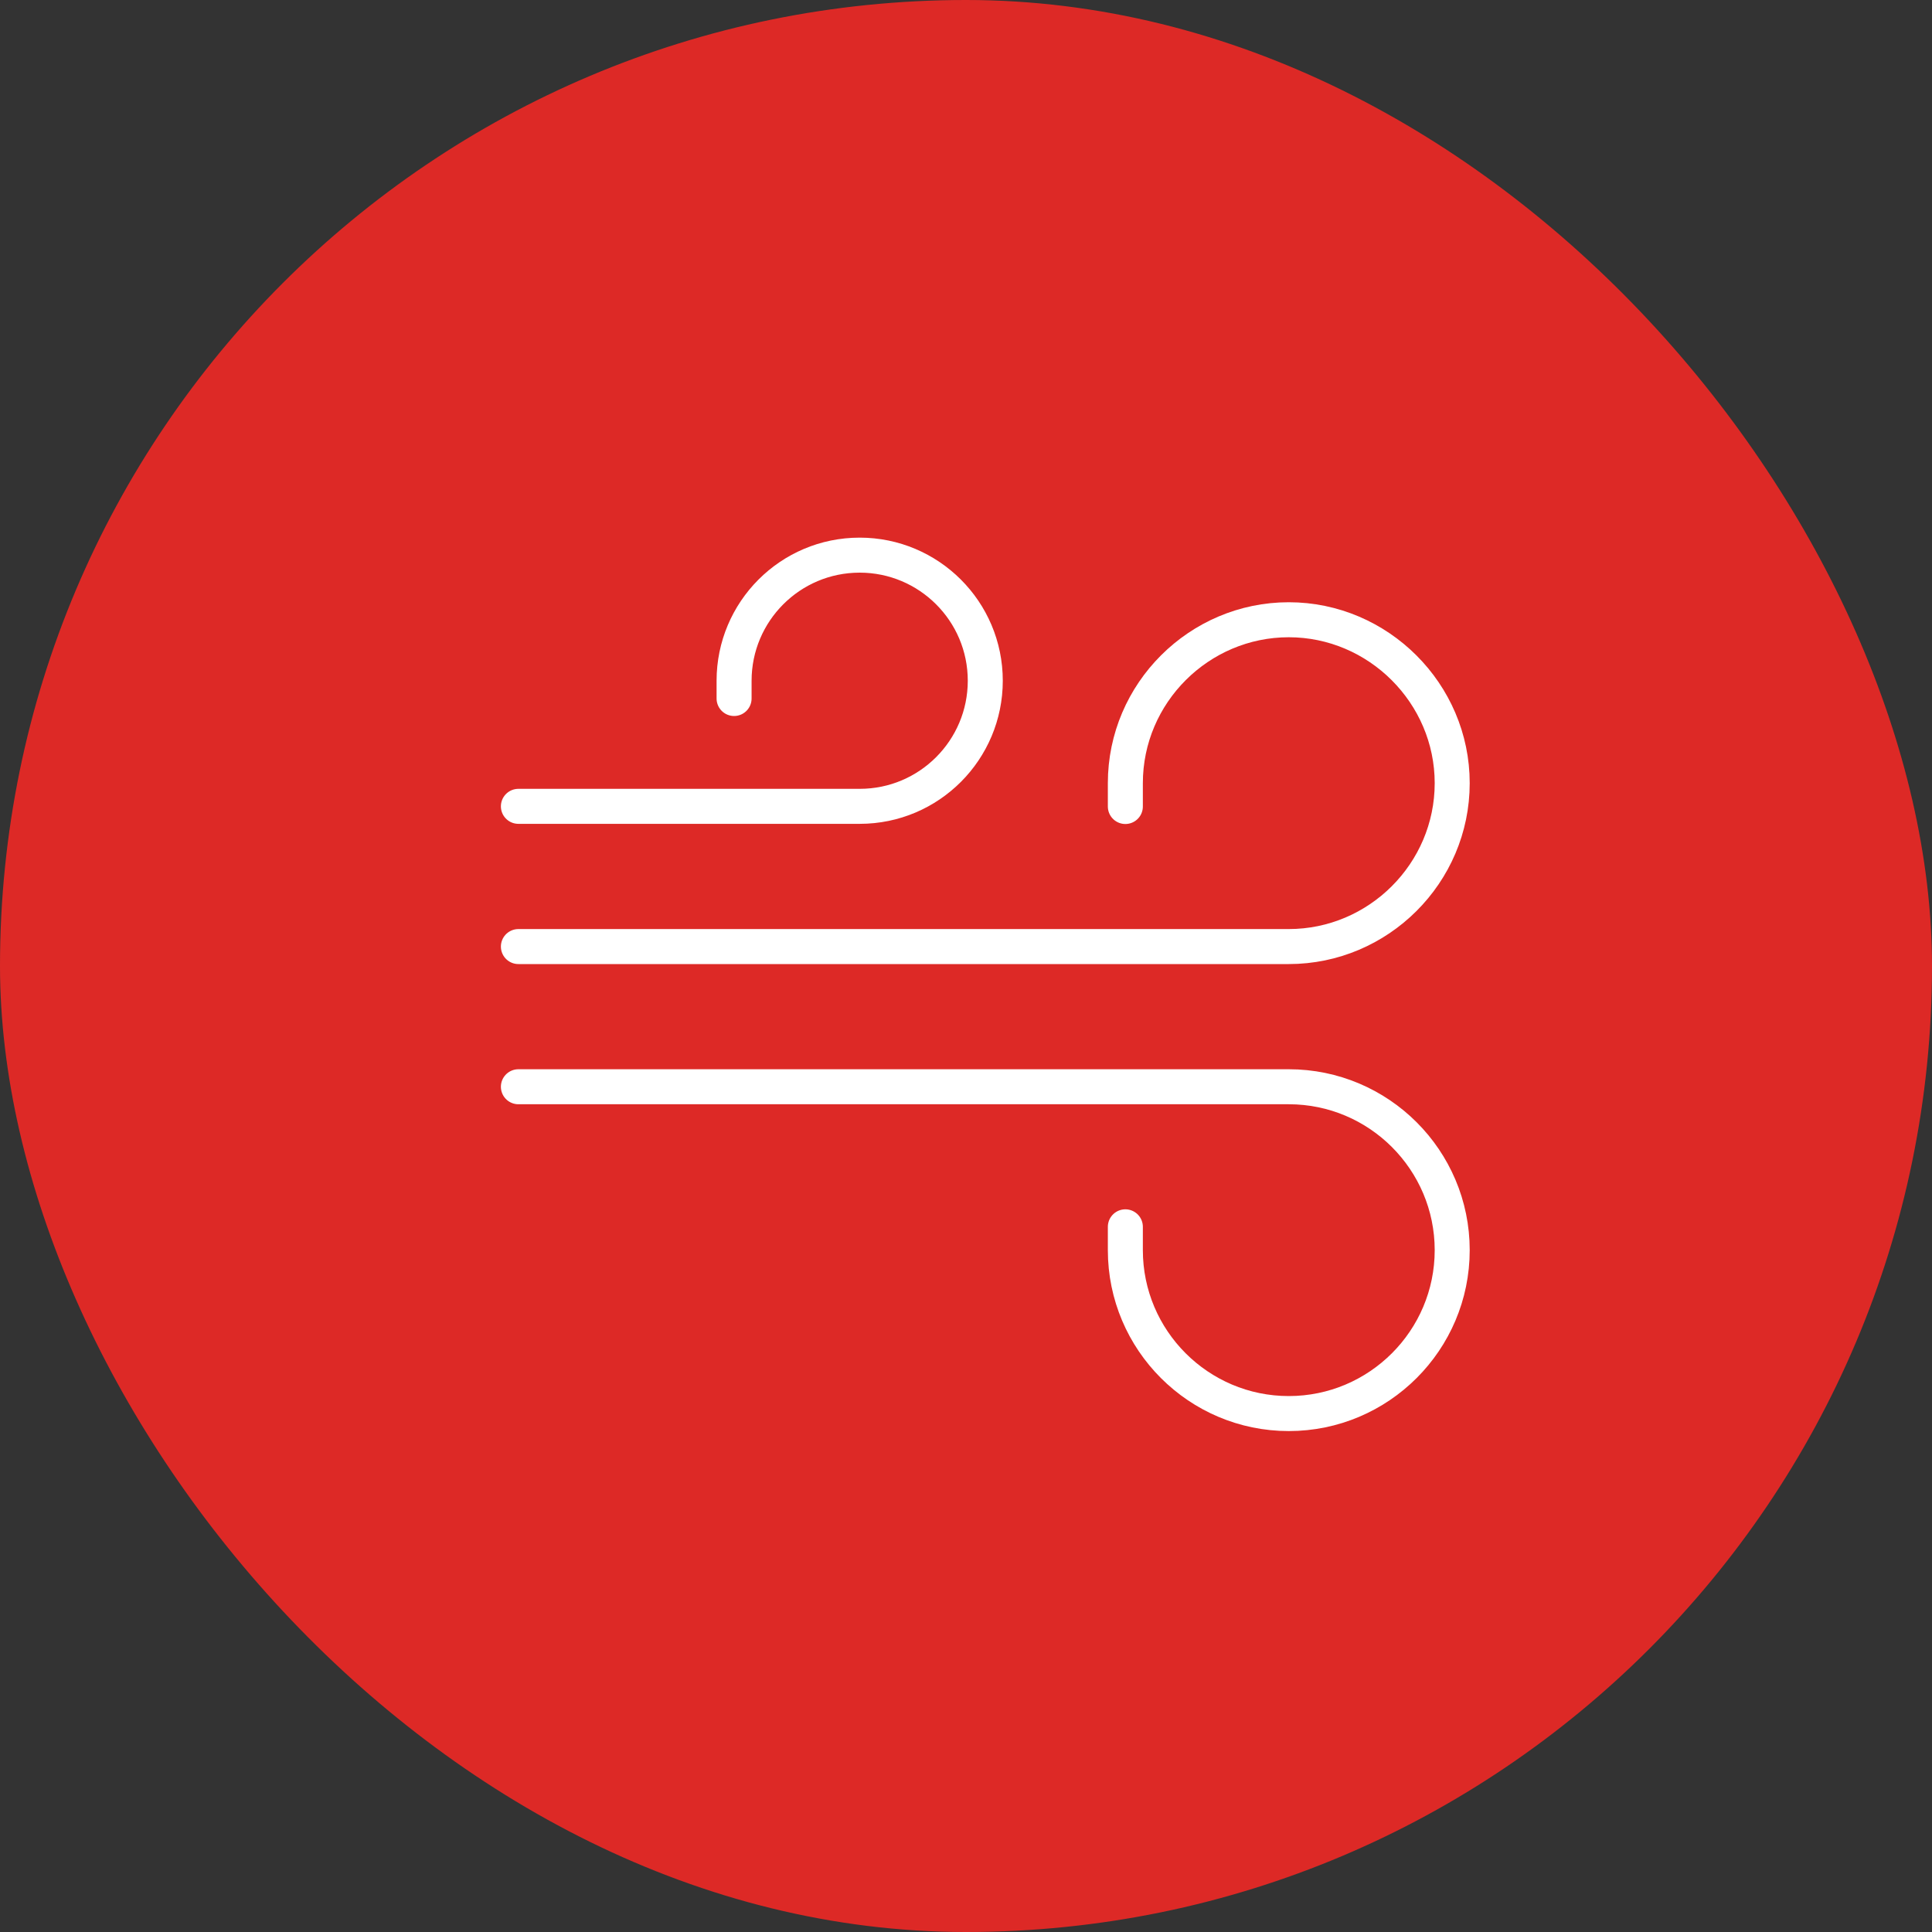 <?xml version="1.0" encoding="UTF-8"?> <svg xmlns="http://www.w3.org/2000/svg" width="50" height="50" viewBox="0 0 50 50" fill="none"><rect x="0" y="0" width="50" height="50" fill="#333333" stroke="none"/><rect width="50" height="50" rx="25" fill="#DD2926"></rect><path d="M13.416 28.125H33.353C35.686 28.125 37.583 30.022 37.583 32.354C37.583 34.686 35.686 36.583 33.353 36.583C31.021 36.583 29.124 34.686 29.124 32.354V31.75" stroke="white" stroke-width="0.906" stroke-miterlimit="10" stroke-linecap="round" stroke-linejoin="round"></path><path d="M13.416 24.497H33.353C35.673 24.497 37.583 22.6 37.583 20.268C37.583 17.948 35.673 16.039 33.353 16.039C31.034 16.039 29.124 17.936 29.124 20.268V20.872" stroke="white" stroke-width="0.906" stroke-miterlimit="10" stroke-linecap="round" stroke-linejoin="round"></path><path d="M13.416 20.868H22.249C24.049 20.868 25.499 19.406 25.499 17.618C25.499 15.817 24.037 14.367 22.249 14.367C20.448 14.367 18.998 15.829 18.998 17.618V18.077" stroke="white" stroke-width="0.906" stroke-miterlimit="10" stroke-linecap="round" stroke-linejoin="round"></path></svg> 